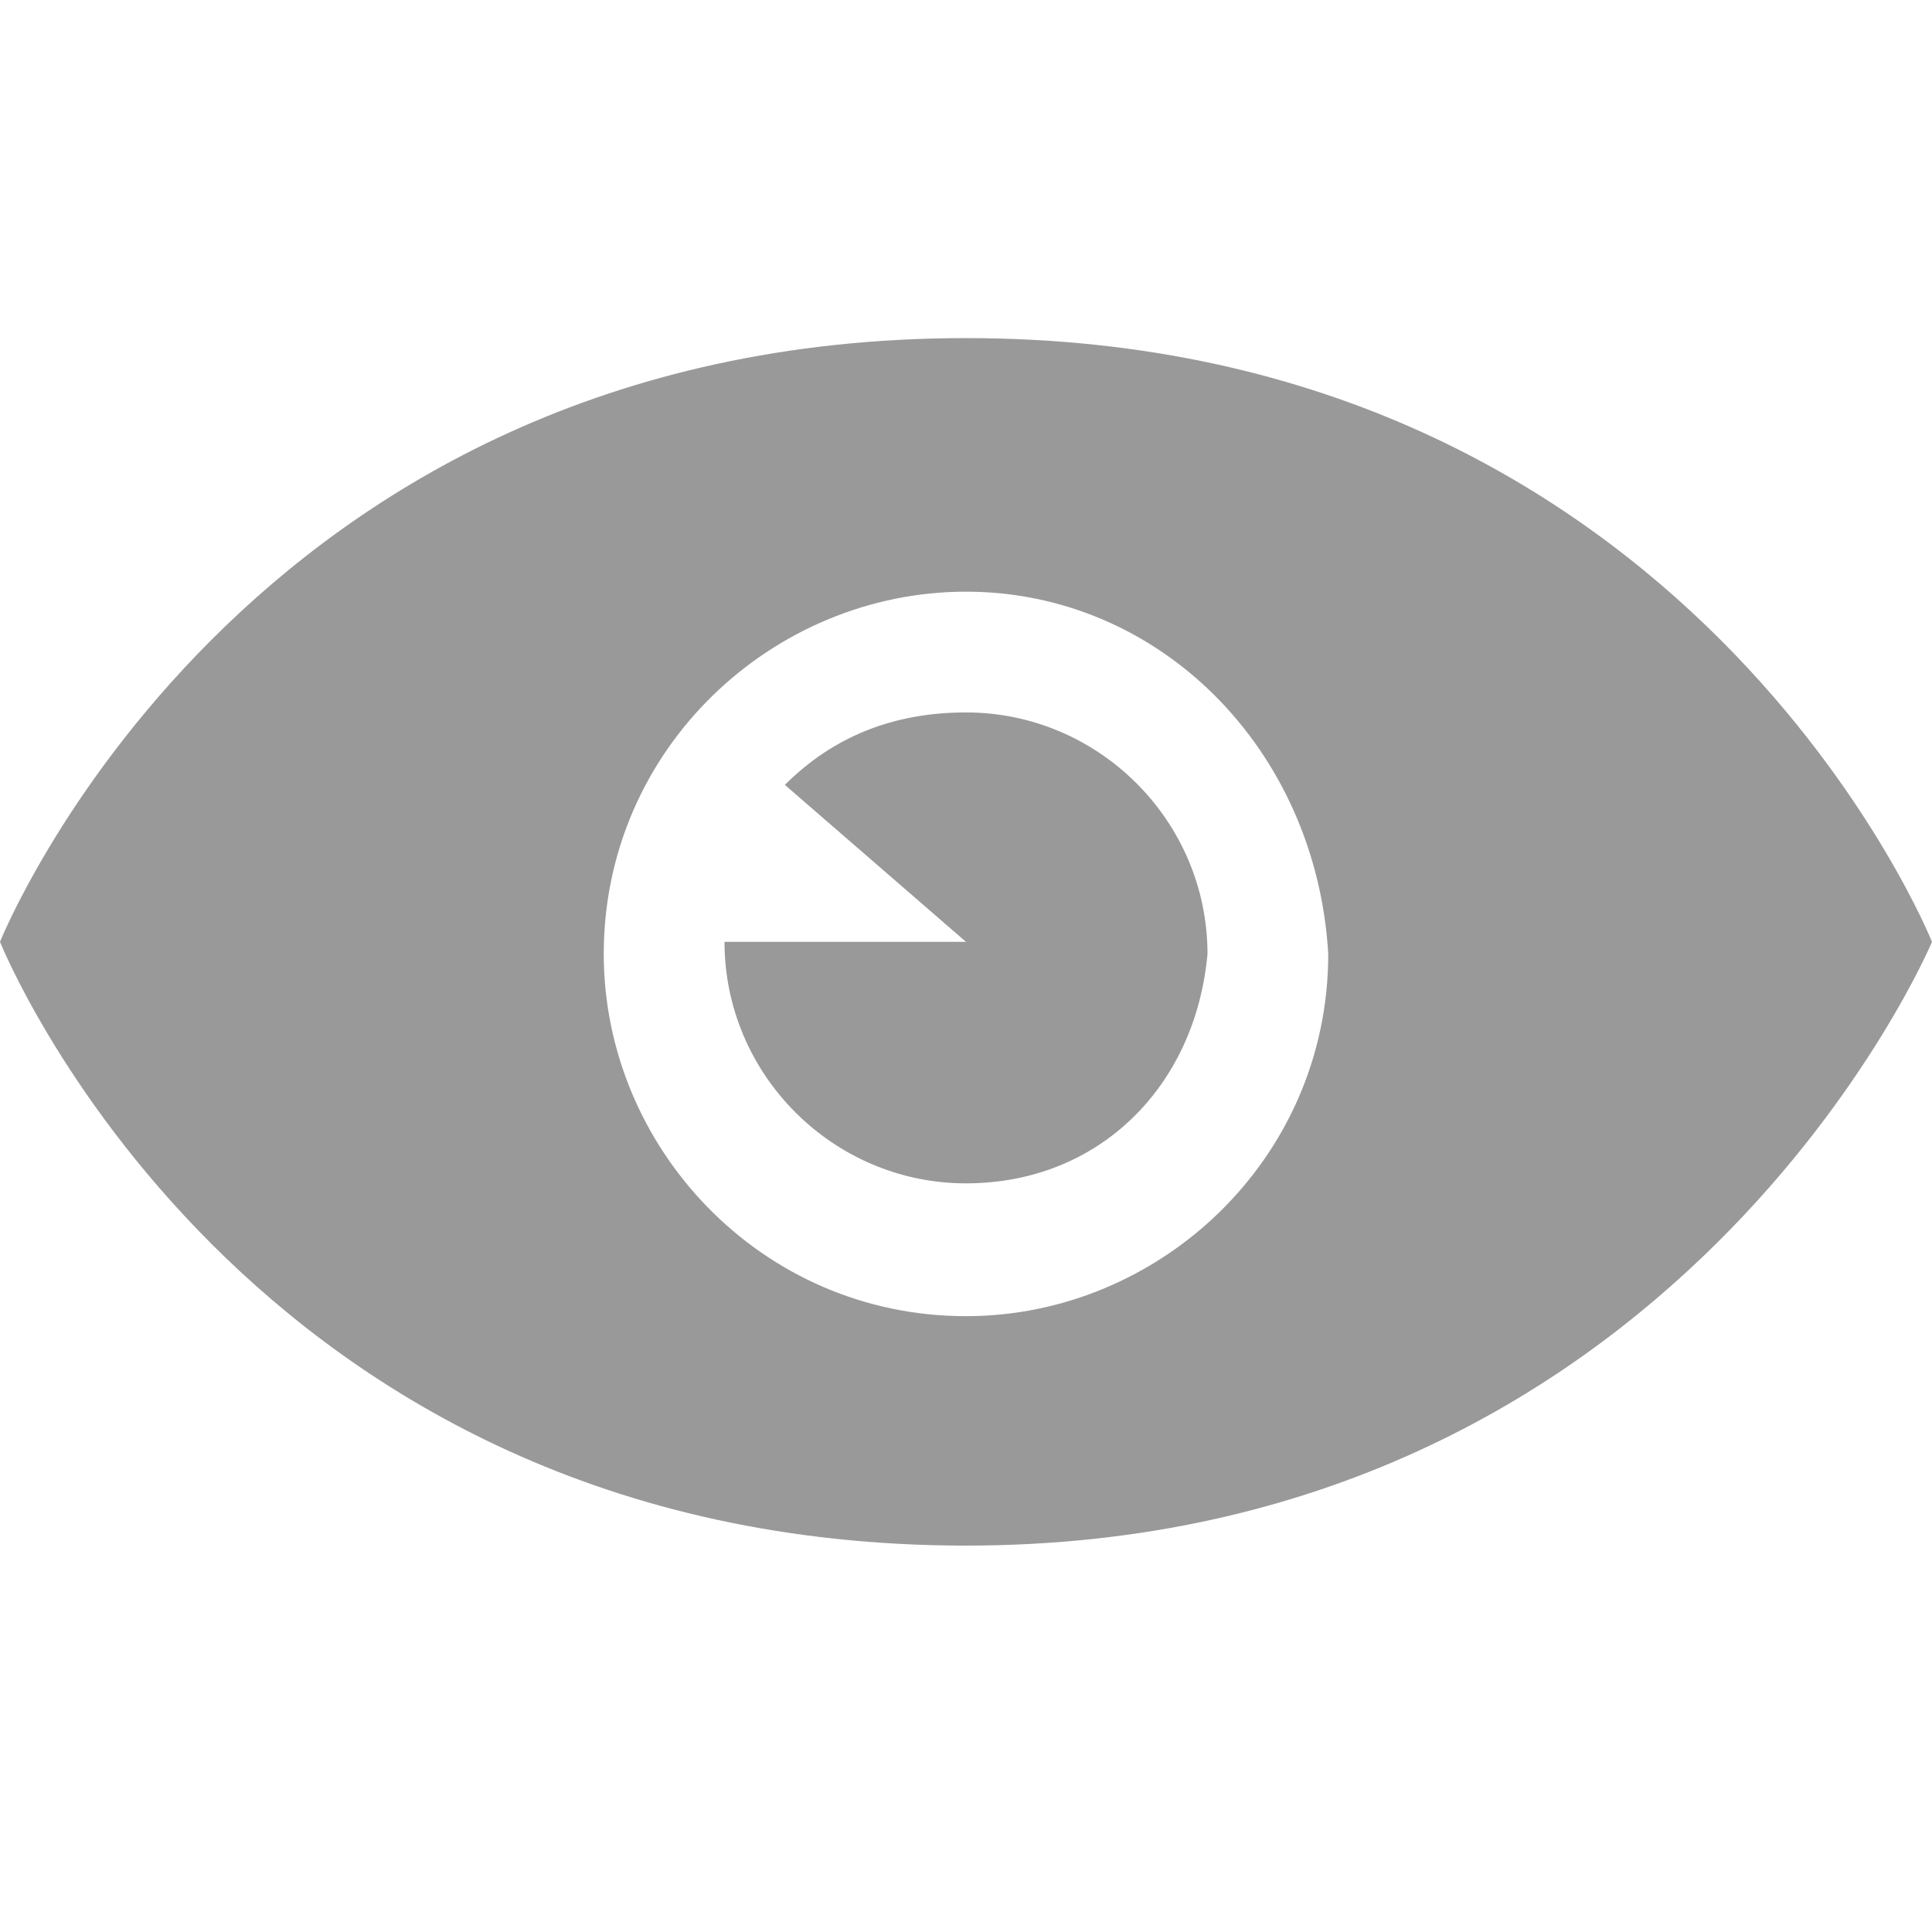 <svg t="1728961692125" class="icon" viewBox="0 0 1024 1024" version="1.1" xmlns="http://www.w3.org/2000/svg" p-id="5204" width="16" height="16"><path d="M512 819.2c-384 0-512-320-512-320s128-320 512-320 512 320 512 320-134.4 320-512 320z m0-505.6c-102.4 0-192 83.2-192 192 0 102.4 83.2 192 192 192 102.4 0 192-83.2 192-192-6.4-108.8-89.6-192-192-192z m0 313.6c-70.4 0-128-57.6-128-128h128L416 416c25.6-25.6 57.6-38.4 96-38.4 70.4 0 128 57.6 128 128-6.4 70.4-57.6 121.6-128 121.6z" fill="#999999" p-id="5205"></path></svg>